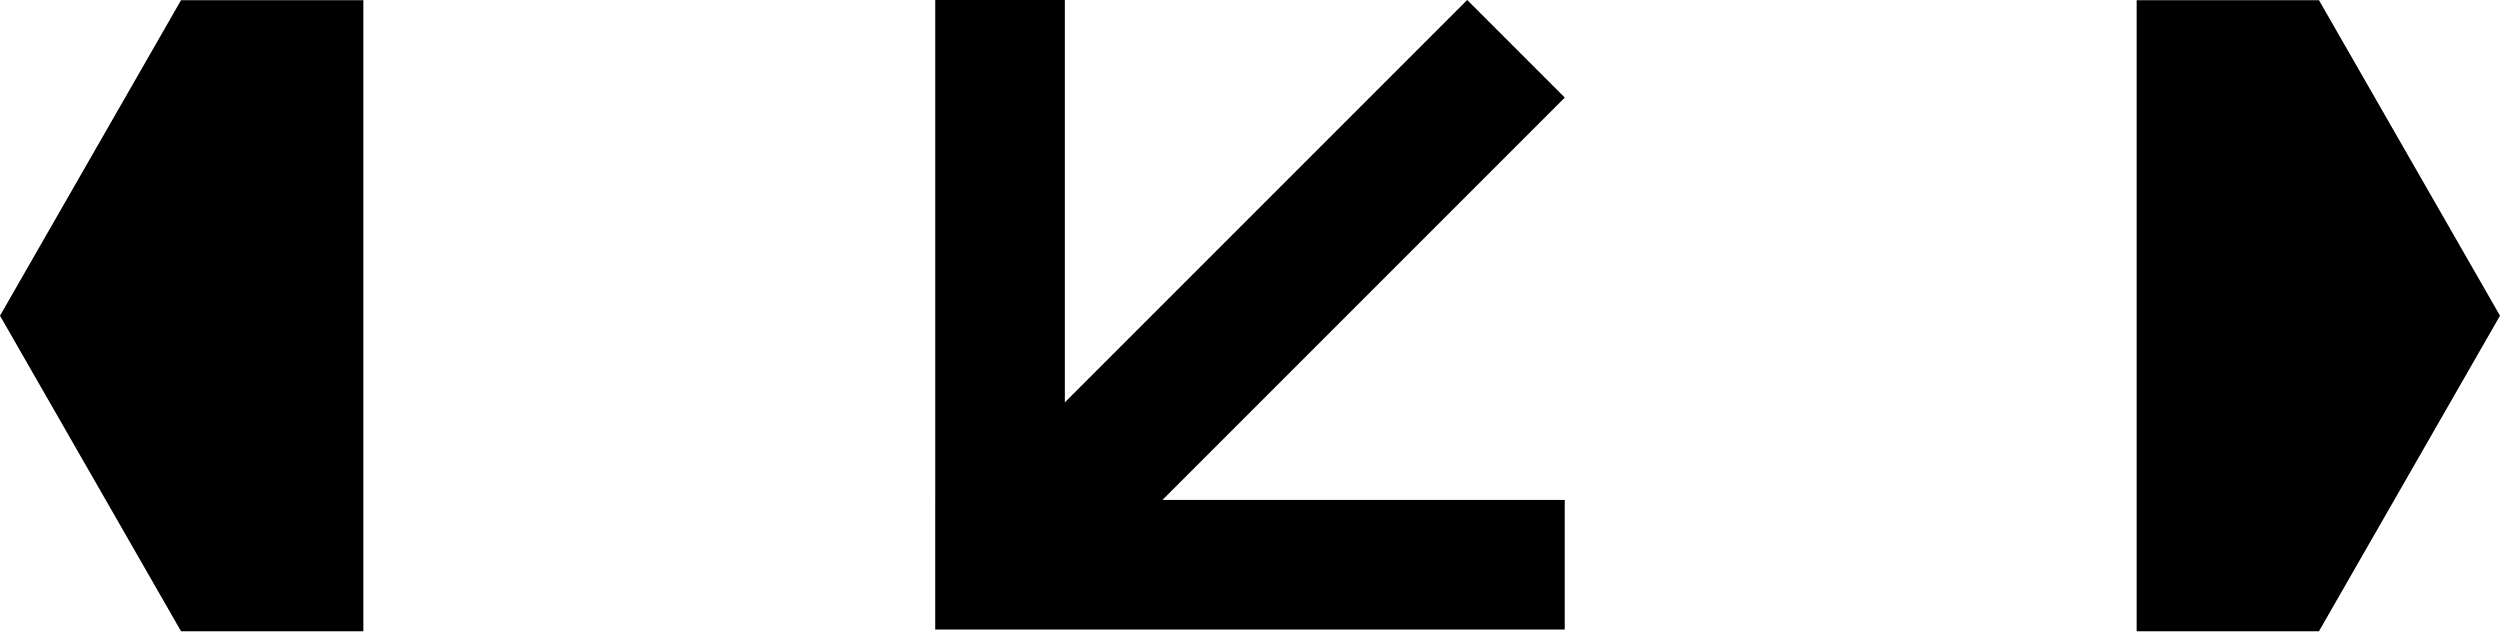<?xml version="1.0" encoding="UTF-8"?> <svg xmlns="http://www.w3.org/2000/svg" width="191" height="49" viewBox="0 0 191 49" fill="none"><path fill-rule="evenodd" clip-rule="evenodd" d="M81.354 30.74V6.10352e-05H71.452V38.194H71.451V48.096H119.546L119.546 38.194H88.81L119.549 7.455L112.094 0L81.354 30.74Z" fill="black"></path><g clip-path="url(#clip0_1000_99)"><path d="M13.832 0.013H27.76V48.228H13.832L-0 24.12L13.832 0.013Z" fill="black"></path></g><g clip-path="url(#clip1_1000_99)"><path d="M177.168 0.013H163.24V48.228H177.168L191 24.12L177.168 0.013Z" fill="black"></path></g><defs><clipPath id="clip0_1000_99"><rect width="27.76" height="48.215" fill="white" transform="matrix(-1 0 0 1 27.76 0.013)"></rect></clipPath><clipPath id="clip1_1000_99"><rect width="27.76" height="48.215" fill="white" transform="translate(163.24 0.013)"></rect></clipPath></defs></svg> 
